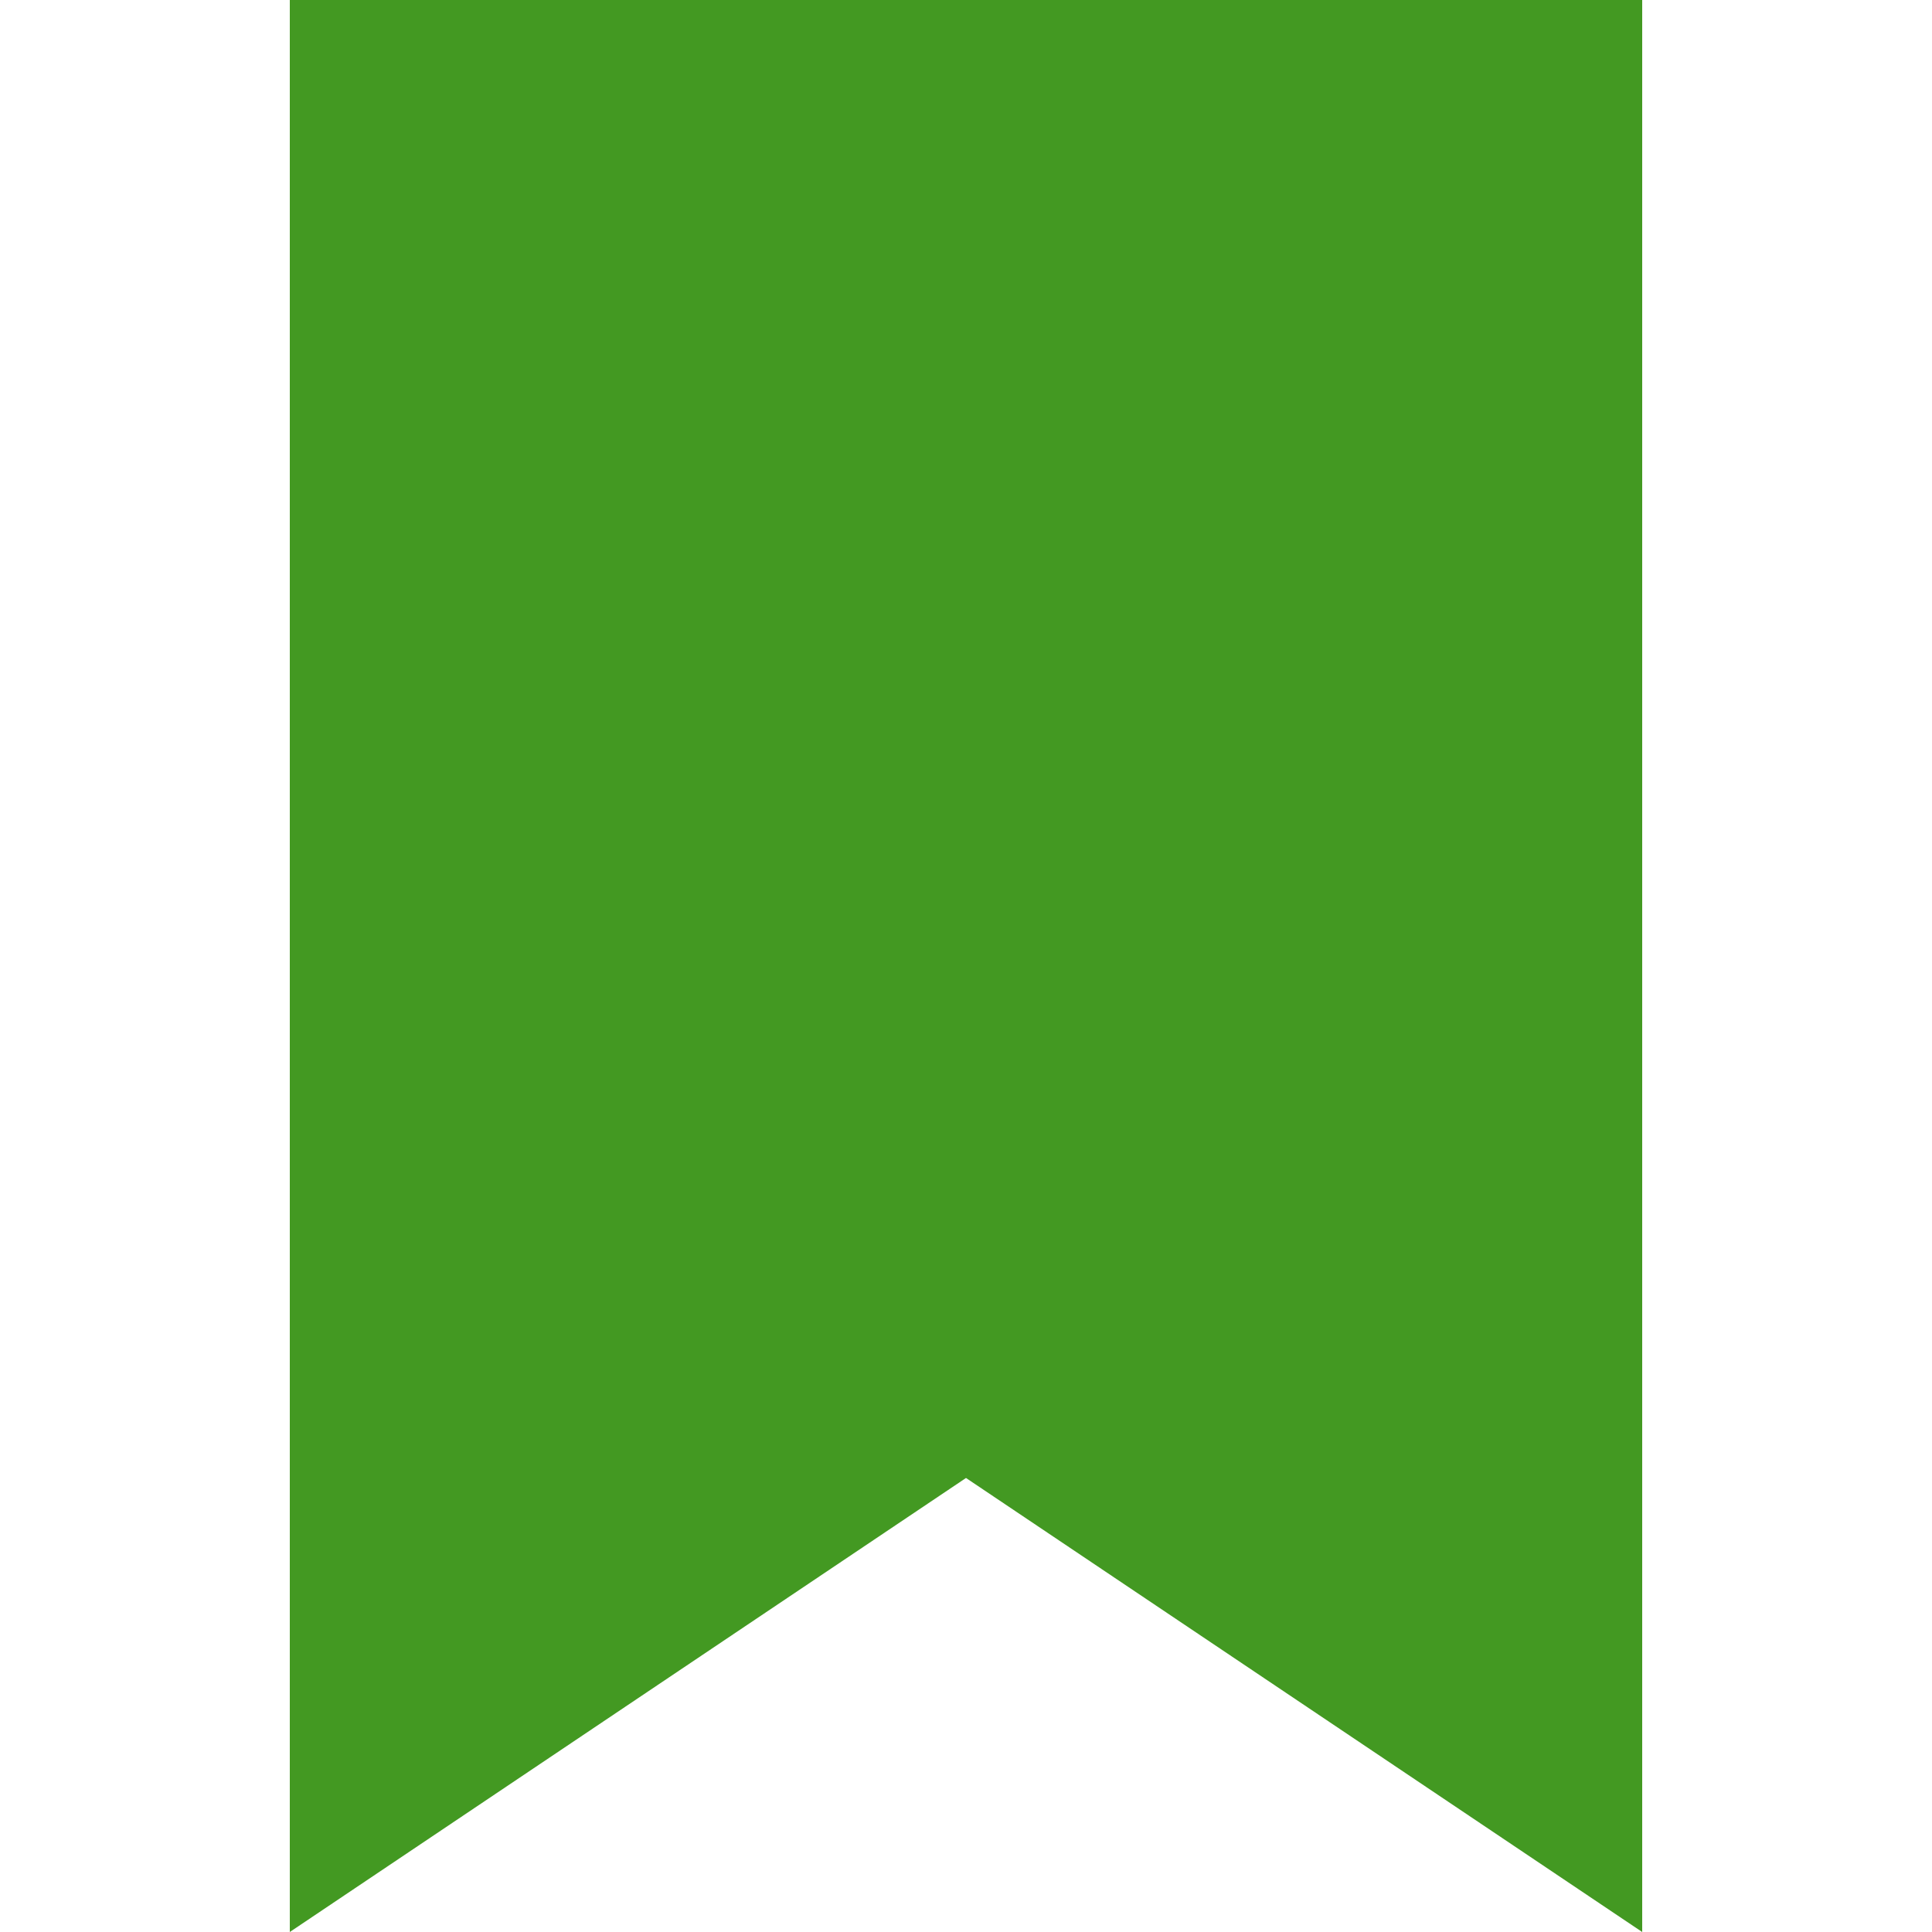 <?xml version="1.0" encoding="UTF-8"?>
<svg xmlns="http://www.w3.org/2000/svg" width="200" height="200" viewBox="0 0 200 200" fill="none"><path d="M30 0H170V200L100 153L30 200V0Z" fill="#439922"/></svg>
